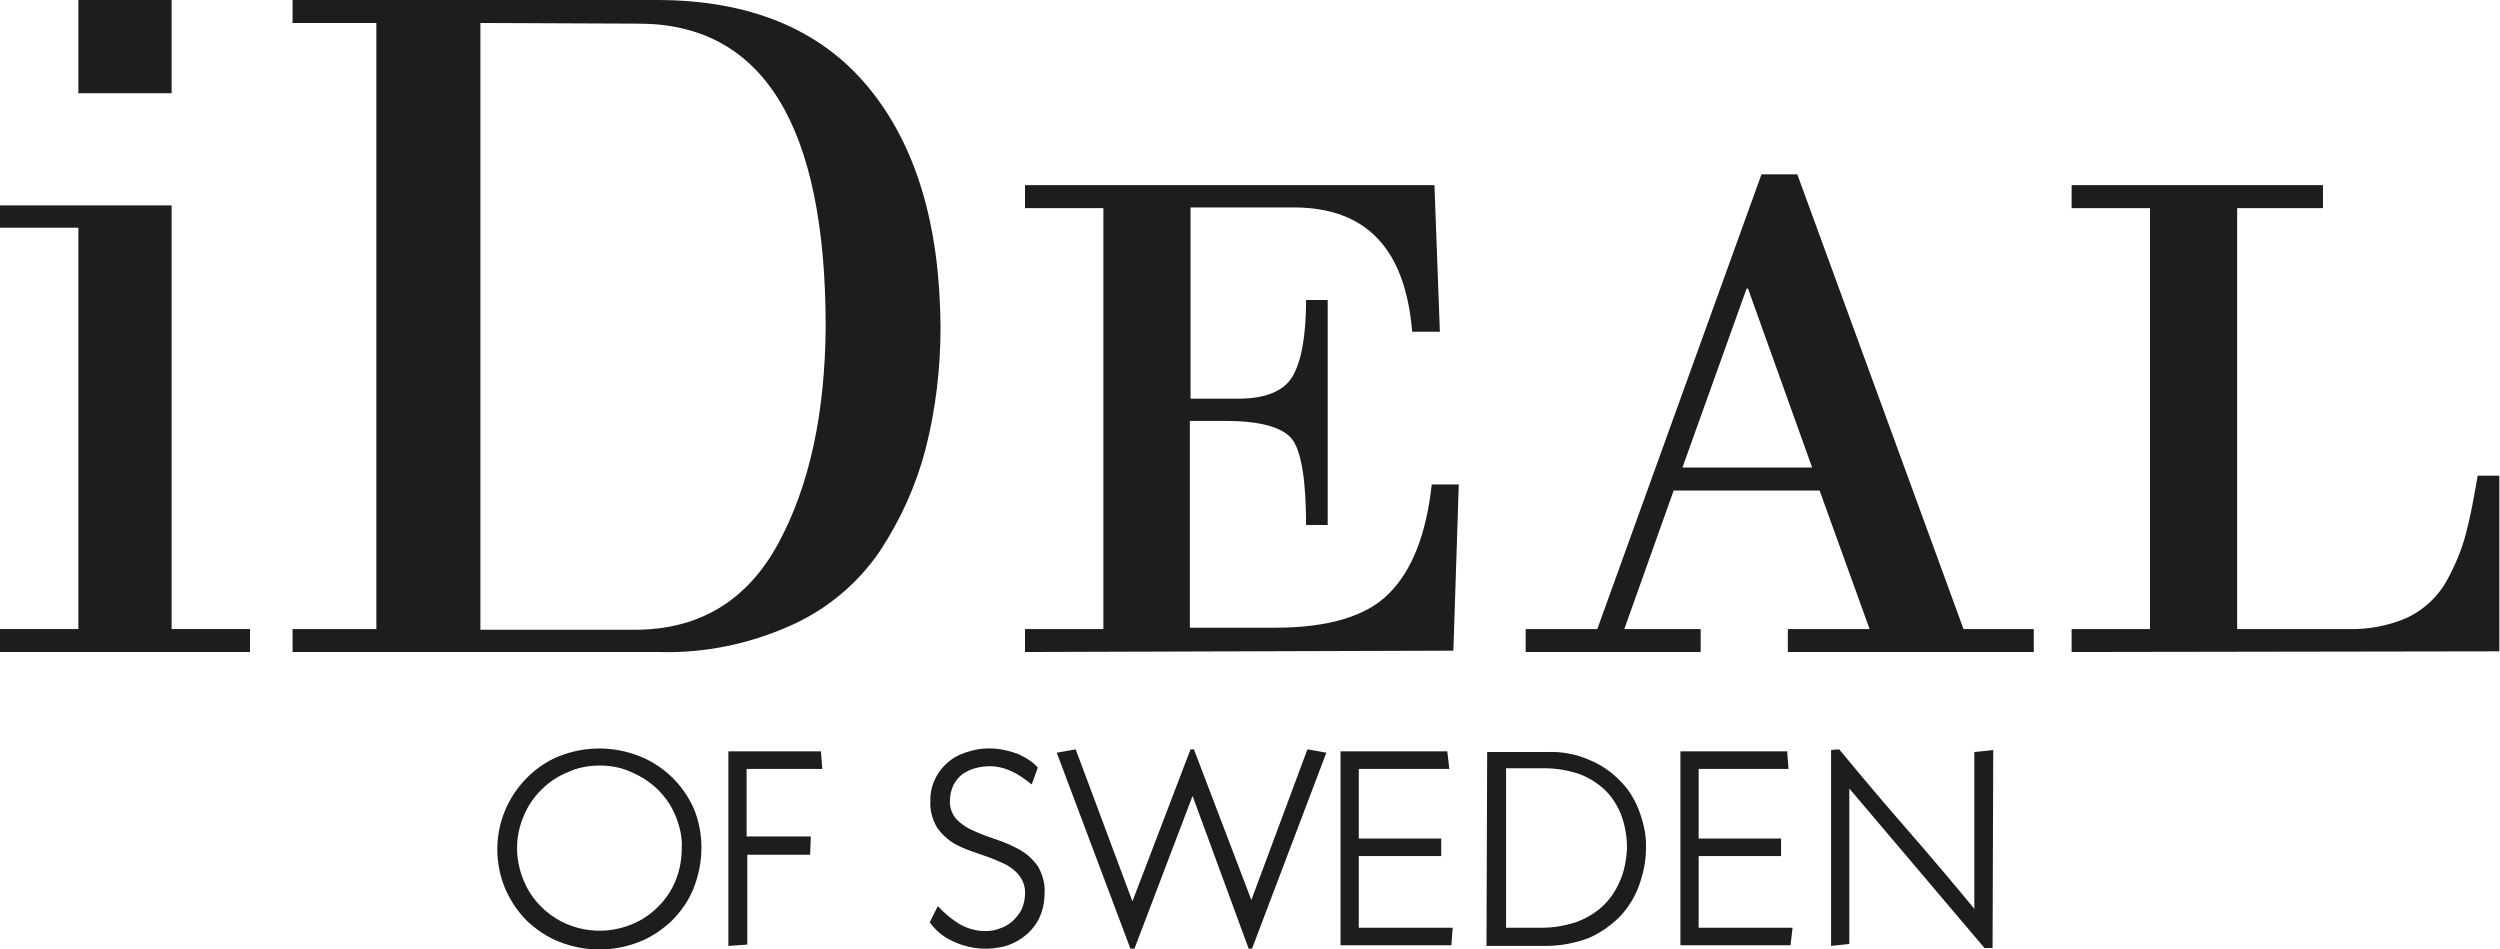 <?xml version="1.0" encoding="utf-8"?>
<!-- Generator: Adobe Illustrator 22.0.1, SVG Export Plug-In . SVG Version: 6.00 Build 0)  -->
<svg version="1.0" id="Layer_1" xmlns="http://www.w3.org/2000/svg" xmlns:xlink="http://www.w3.org/1999/xlink" x="0px" y="0px"
	 viewBox="0 0 370 140.5" enable-background="new 0 0 370 140.5" xml:space="preserve">
<title>ideallogo</title>
<path fill="#1D1D1B" d="M102.7,119.7c-1.6-3.6-4.5-6.4-8.1-7.8c-3.8-1.5-8-1.5-11.8,0c-1.8,0.7-3.4,1.8-4.8,3.2
	c-2.8,2.8-4.4,6.6-4.4,10.6c0,2,0.4,4,1.2,5.9c0.8,1.8,1.9,3.4,3.2,4.7c1.4,1.3,3,2.4,4.8,3.1c3.8,1.5,8,1.5,11.8,0
	c1.8-0.7,3.4-1.8,4.8-3.1c1.4-1.4,2.5-3,3.2-4.7v0C104.2,127.6,104.2,123.4,102.7,119.7z M100,130.3c-0.6,1.5-1.5,2.8-2.6,3.9
	c-1.1,1.1-2.4,2-3.9,2.6c-4.6,1.9-9.9,0.9-13.4-2.6c-1.1-1.1-2-2.4-2.6-3.9c-1.3-3.1-1.3-6.5,0-9.5c0.6-1.5,1.5-2.8,2.6-3.9
	c1.1-1.1,2.4-2,3.9-2.6c1.5-0.7,3.1-1,4.8-1c1.6,0,3.2,0.3,4.7,1c1.4,0.6,2.8,1.5,3.9,2.6c1.1,1.1,2,2.4,2.6,3.9
	c0.6,1.5,1,3.1,0.9,4.7C100.9,127.2,100.6,128.8,100,130.3z"/>
<polygon fill="#1D1D1B" points="110.5,113.8 110.5,123.8 120,123.8 119.9,126.5 110.6,126.5 110.6,139.8 107.8,140 107.8,111.2 
	121.5,111.2 121.7,113.8 "/>
<path fill="#1D1D1B" d="M138.8,134.1c0.9,1,2,1.9,3.1,2.6c1.2,0.7,2.5,1.1,3.9,1.1c0.8,0,1.5-0.1,2.2-0.4c0.7-0.2,1.3-0.6,1.9-1.1
	c0.5-0.5,1-1.1,1.3-1.7c0.3-0.7,0.5-1.5,0.5-2.2c0.1-1.1-0.3-2.2-1-3c-0.7-0.8-1.6-1.4-2.6-1.8c-1.1-0.5-2.2-0.9-3.4-1.3
	c-1.2-0.4-2.3-0.8-3.4-1.4c-1-0.6-1.9-1.4-2.6-2.4c-0.7-1.2-1.1-2.6-1-3.9c-0.1-2.4,1.1-4.7,3-6.1c0.9-0.7,2-1.1,3.1-1.4
	c1.1-0.3,2.3-0.4,3.5-0.3c1.2,0.1,2.3,0.4,3.4,0.8c1.1,0.5,2.1,1.1,2.9,2l-0.9,2.5c-0.9-0.7-1.8-1.4-2.9-1.9c-1-0.5-2.2-0.8-3.3-0.8
	c-0.7,0-1.5,0.1-2.2,0.3c-0.7,0.2-1.3,0.5-1.9,0.9c-0.5,0.4-1,1-1.3,1.6c-0.3,0.7-0.5,1.4-0.5,2.2c-0.1,1.1,0.3,2.1,1,2.9
	c0.7,0.7,1.6,1.3,2.6,1.7c1.1,0.5,2.2,0.9,3.4,1.3c1.2,0.4,2.3,0.9,3.4,1.5c1,0.6,1.9,1.4,2.6,2.4c0.7,1.2,1.1,2.6,1,4
	c0,1.4-0.3,2.7-0.9,3.9c-0.6,1.1-1.4,2-2.4,2.7c-1,0.7-2.1,1.2-3.3,1.4c-2.5,0.5-5.1,0.1-7.4-1.1c-1.2-0.6-2.2-1.5-3-2.6
	L138.8,134.1z"/>
<polygon fill="#1D1D1B" points="185.3,140.4 184.8,140.4 176.5,117.8 167.9,140.4 167.3,140.4 156.4,111.4 159.2,110.9 167.6,133.4 
	176.2,110.9 176.7,110.9 185.2,133.2 193.5,110.9 196.3,111.4 "/>
<polygon fill="#1D1D1B" points="214.8,139.9 198.4,139.9 198.4,111.2 214.2,111.2 214.5,113.8 201.1,113.8 201.1,124.1 213.3,124.1 
	213.3,126.7 201.1,126.7 201.1,137.3 215,137.3 "/>
<path fill="#1D1D1B" d="M242.7,120.3c-0.6-1.7-1.5-3.3-2.8-4.6c-1.3-1.4-2.9-2.5-4.6-3.2c-2-0.9-4.2-1.3-6.4-1.2h-8.8l-0.1,28.7h8.7
	c2.2,0,4.4-0.4,6.5-1.2c1.8-0.8,3.3-1.9,4.6-3.2c1.2-1.3,2.2-2.9,2.8-4.6c0.6-1.7,1-3.5,1-5.3C243.7,123.8,243.3,122,242.7,120.3z
	 M239.7,130.5c-0.6,1.4-1.5,2.7-2.6,3.7c-1.1,1-2.5,1.8-3.9,2.3c-1.6,0.5-3.2,0.8-4.9,0.8h-5.4l0-23.6h5.7c1.7,0,3.4,0.3,5,0.8
	c1.4,0.5,2.7,1.3,3.8,2.3c1.1,1,1.9,2.3,2.5,3.7c0.6,1.6,0.9,3.3,0.9,5C240.7,127.3,240.4,129,239.7,130.5z"/>
<polygon fill="#1D1D1B" points="265,139.9 248.7,139.9 248.7,111.2 264.5,111.2 264.7,113.8 251.4,113.8 251.4,124.1 263.6,124.1 
	263.6,126.7 251.4,126.7 251.4,137.3 265.3,137.3 "/>
<path fill="#1D1D1B" d="M294.9,140.3h-1.2l-20-23.6v23L271,140v-29l1.2-0.1c3.3,4,6.6,7.9,10,11.8s6.7,7.8,10,11.8v-23.2l2.8-0.3
	L294.9,140.3z"/>
<polygon fill="#1D1D1B" points="11.6,93.1 11.6,33.7 0,33.7 0,30.4 25.4,30.4 25.4,93.1 37,93.1 37,96.5 0,96.5 0,93.1 "/>
<path fill="#1D1D1B" d="M128.5,12.9C121.4,4.3,110.9,0,97.2,0H43.3v3.4h12.4v89.7H43.3v3.4h54.2c6.8,0.2,13.5-1.2,19.7-4
	c5.3-2.4,9.8-6.2,13-10.9c3.1-4.7,5.4-9.8,6.8-15.2c1.5-5.9,2.2-11.9,2.2-18C139.1,33.3,135.6,21.5,128.5,12.9z M115.2,80.4
	c-4.6,8.5-11.7,12.8-21.2,12.8H71.1V3.4l23.4,0.1c18.4,0,27.7,15,27.7,44.9C122.1,61.2,119.8,71.9,115.2,80.4z"/>
<path fill="#1D1D1B" d="M151.7,96.5v-3.4h11.6V30.8h-11.6v-3.4h60.6l0.8,21.7H209c-1-12.2-6.7-18.3-17.3-18.4h-15.5v28.3h7.1
	c4,0,6.7-1.1,8-3.3c1.3-2.2,2-6,2-11.3h3.2v33.3h-3.2c0-6.6-0.7-10.8-2-12.6c-1.3-1.8-4.6-2.8-9.9-2.8h-5.3v30.6h12.6
	c7.9,0,13.6-1.7,16.9-5.1c3.4-3.4,5.5-8.8,6.3-16.1h4l-0.8,24.6L151.7,96.5z"/>
<path fill="#1D1D1B" d="M290.6,93.1L266,25.8h-5.3l-24.3,67.3h-10.6v3.4l25.9,0v-3.4h-11.3l7.3-20.5h21.6l7.4,20.5h-12.1v3.4H301
	v-3.4H290.6z M249,69.2l9.5-26.5h0.2l9.5,26.5H249z"/>
<path fill="#1D1D1B" d="M306.6,96.5v-3.4h11.6V30.8h-11.6v-3.4h37.2v3.4h-12.7v62.3h16.3c3.1,0.1,6.3-0.5,9.1-1.8
	c2.4-1.2,4.4-3.1,5.7-5.5c1.2-2.2,2.2-4.6,2.8-7c0.6-2.2,1.1-5,1.7-8.4h3.2v26L306.6,96.5z"/>
<rect x="11.6" y="0" fill="#1D1D1B" width="13.8" height="13.8"/>
</svg>
